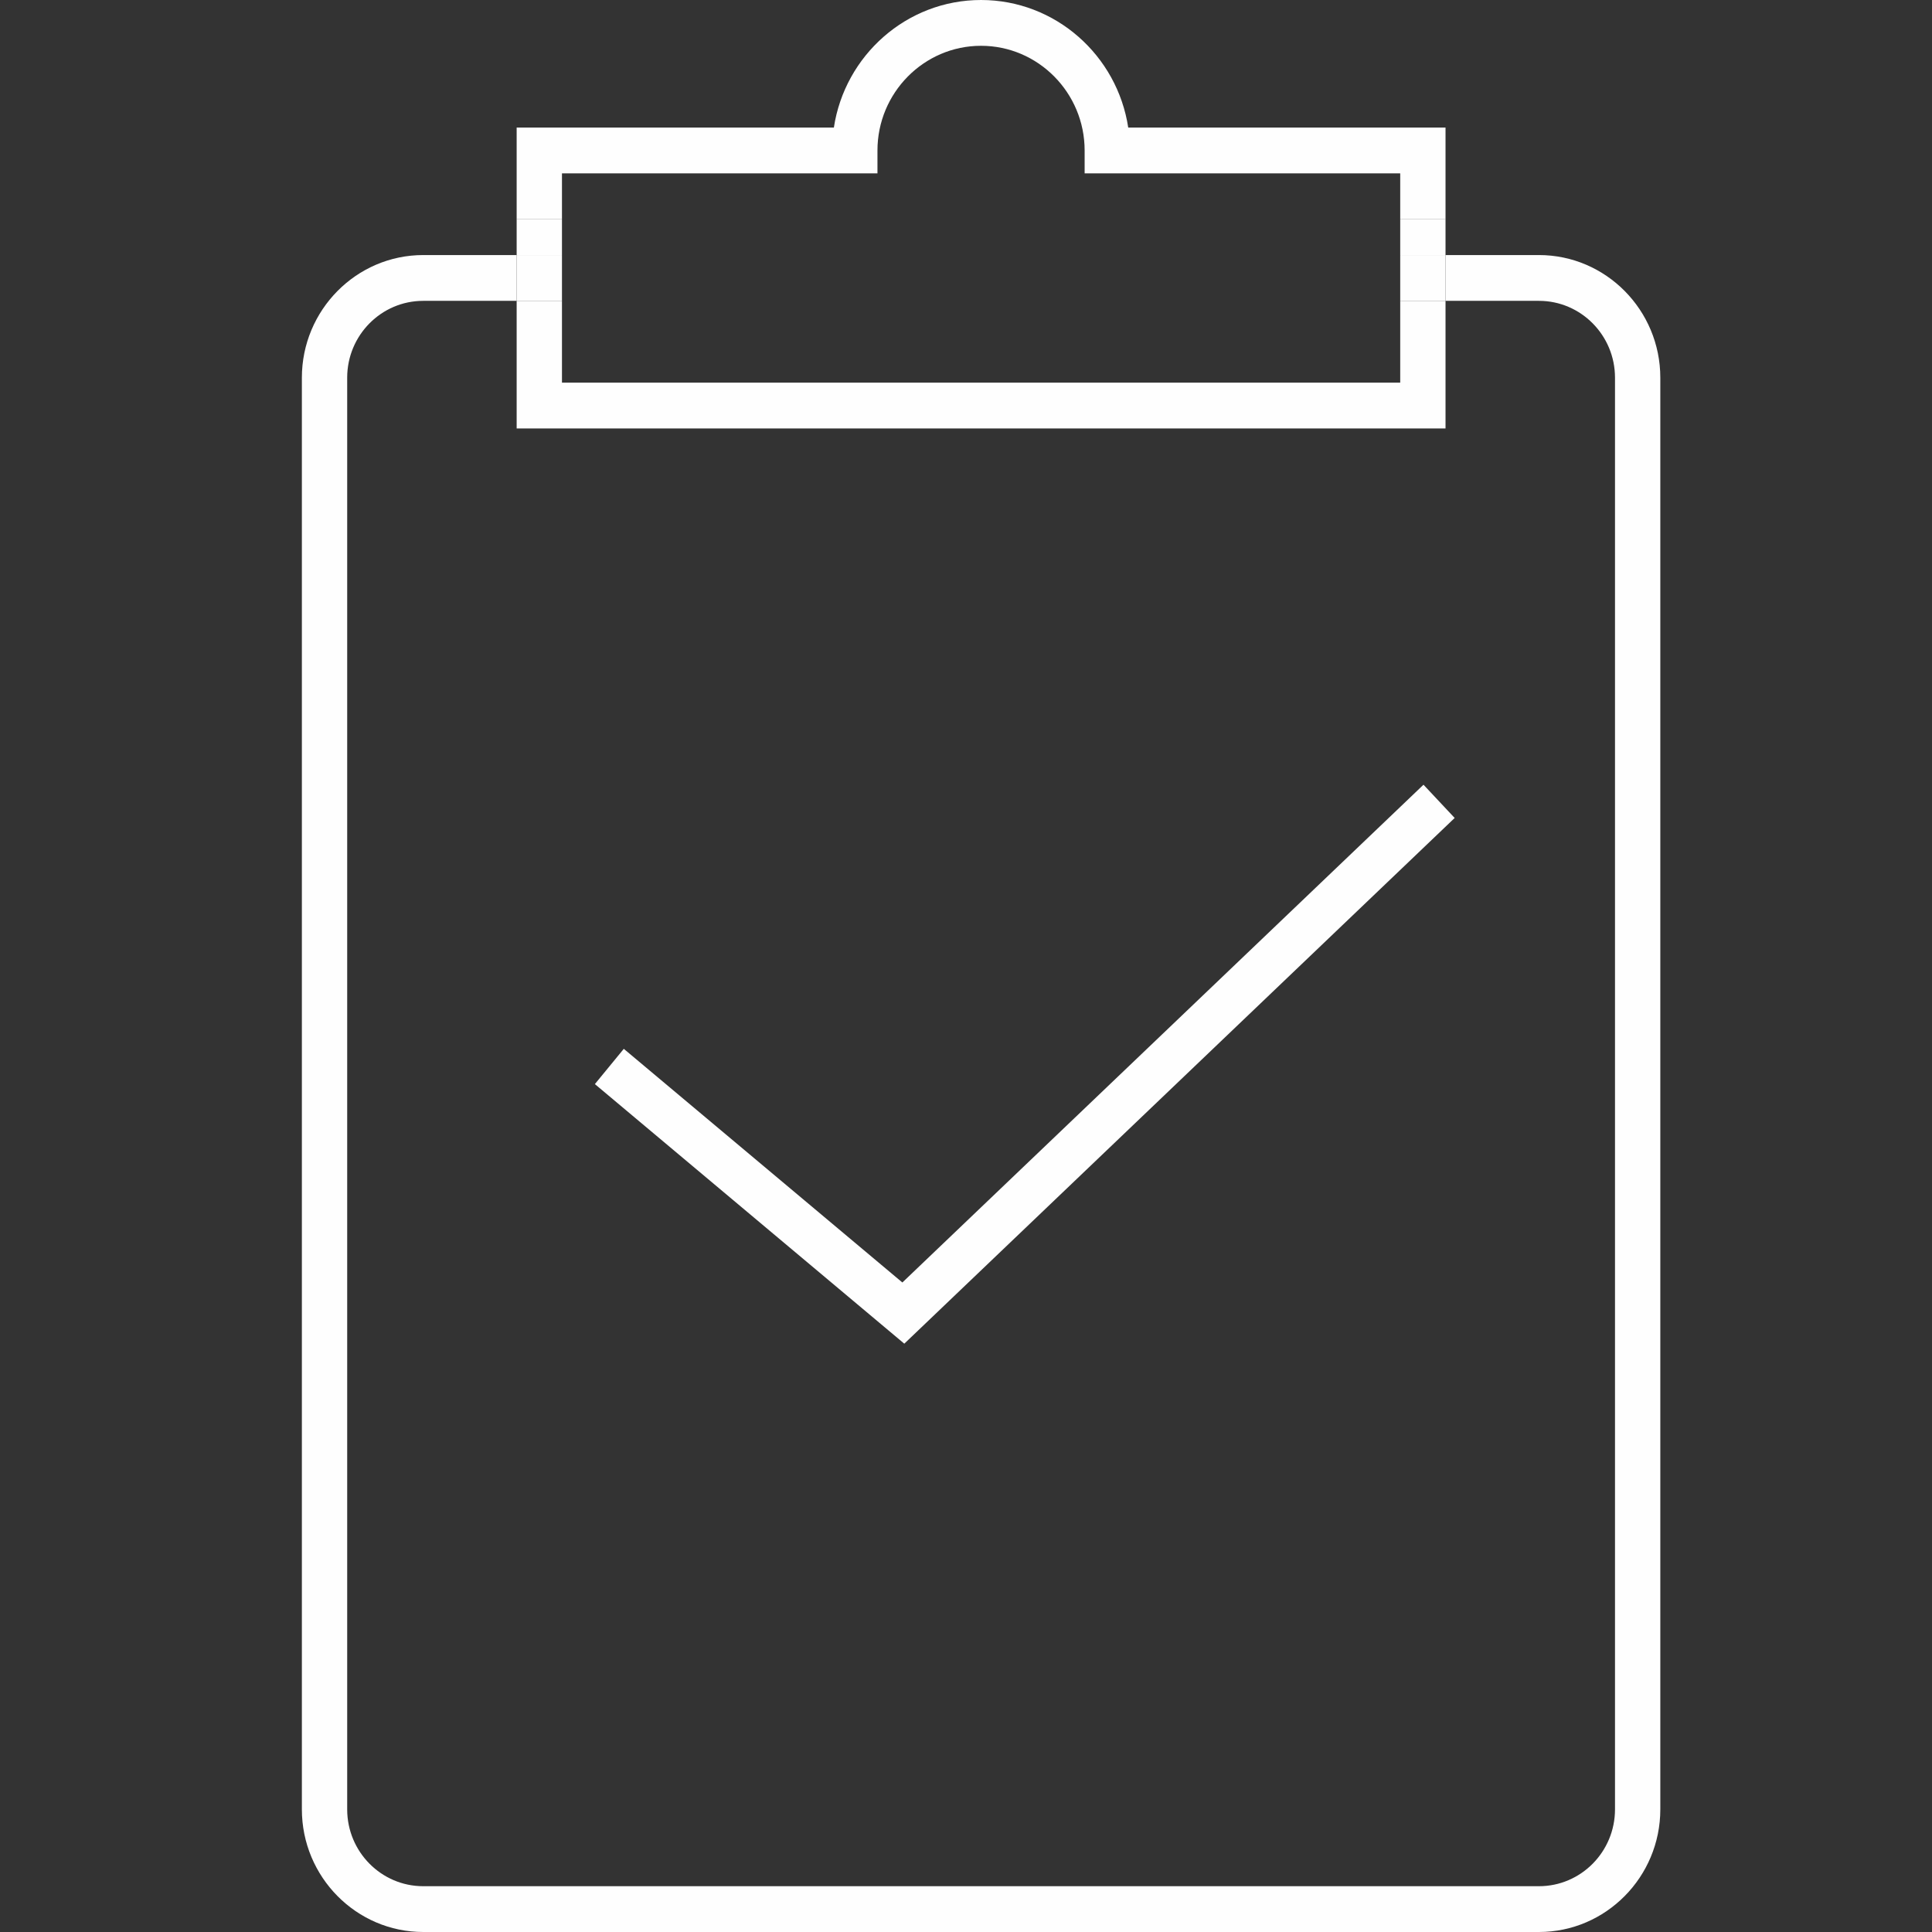 <svg width="64" height="64" viewBox="0 0 64 64" fill="none" xmlns="http://www.w3.org/2000/svg">
<rect x="0" y="0" width="64" height="64" fill="#333333" stroke="none"/>
<g clip-path="url(#clip0_440_1119)">
<path d="M50.98 8.449H47.885V9.966H50.98C52.37 9.966 53.499 11.107 53.499 12.512V59.937C53.499 61.342 52.37 62.483 50.98 62.483H14.02C12.63 62.483 11.501 61.342 11.501 59.937V12.512C11.501 11.107 12.63 9.966 14.02 9.966H17.115V8.449H14.02C11.804 8.449 10 10.273 10 12.512V59.937C10 62.176 11.804 64 14.02 64H50.98C53.196 64 55 62.176 55 59.937V12.512C55 10.273 53.196 8.449 50.98 8.449Z" fill="#FEFEFE"/>
<path d="M47.885 7.263H46.384V8.449H47.885V7.263Z" fill="#FEFEFE"/>
<path d="M18.616 5.743H29.067V4.985C29.067 3.073 30.607 1.517 32.498 1.517C34.39 1.517 35.93 3.073 35.93 4.985V5.743H46.384V7.263H47.885V4.226H37.374C37.011 1.836 34.963 0 32.498 0C30.034 0 27.986 1.836 27.623 4.226H17.115V7.263H18.616V5.743Z" fill="#FEFEFE"/>
<path d="M46.384 12.676H18.616V9.966H17.115V14.193H47.885V9.966H46.384V12.676Z" fill="#FEFEFE"/>
<path d="M18.616 7.263H17.115V8.449H18.616V7.263Z" fill="#FEFEFE"/>
<path d="M18.616 8.449H17.115V9.966H18.616V8.449Z" fill="#FEFEFE"/>
<path d="M47.885 8.449H46.384V9.966H47.885V8.449Z" fill="#FEFEFE"/>
<path d="M29.956 44.511L19.706 35.912L20.664 34.744L29.892 42.484L47.155 25.995L48.188 27.096L29.956 44.511Z" fill="#FEFEFE"/>
</g>
<defs>
<clipPath id="clip0_440_1119">
<rect width="45" height="64" fill="white" transform="translate(10)"/>
</clipPath>
</defs>
</svg>
